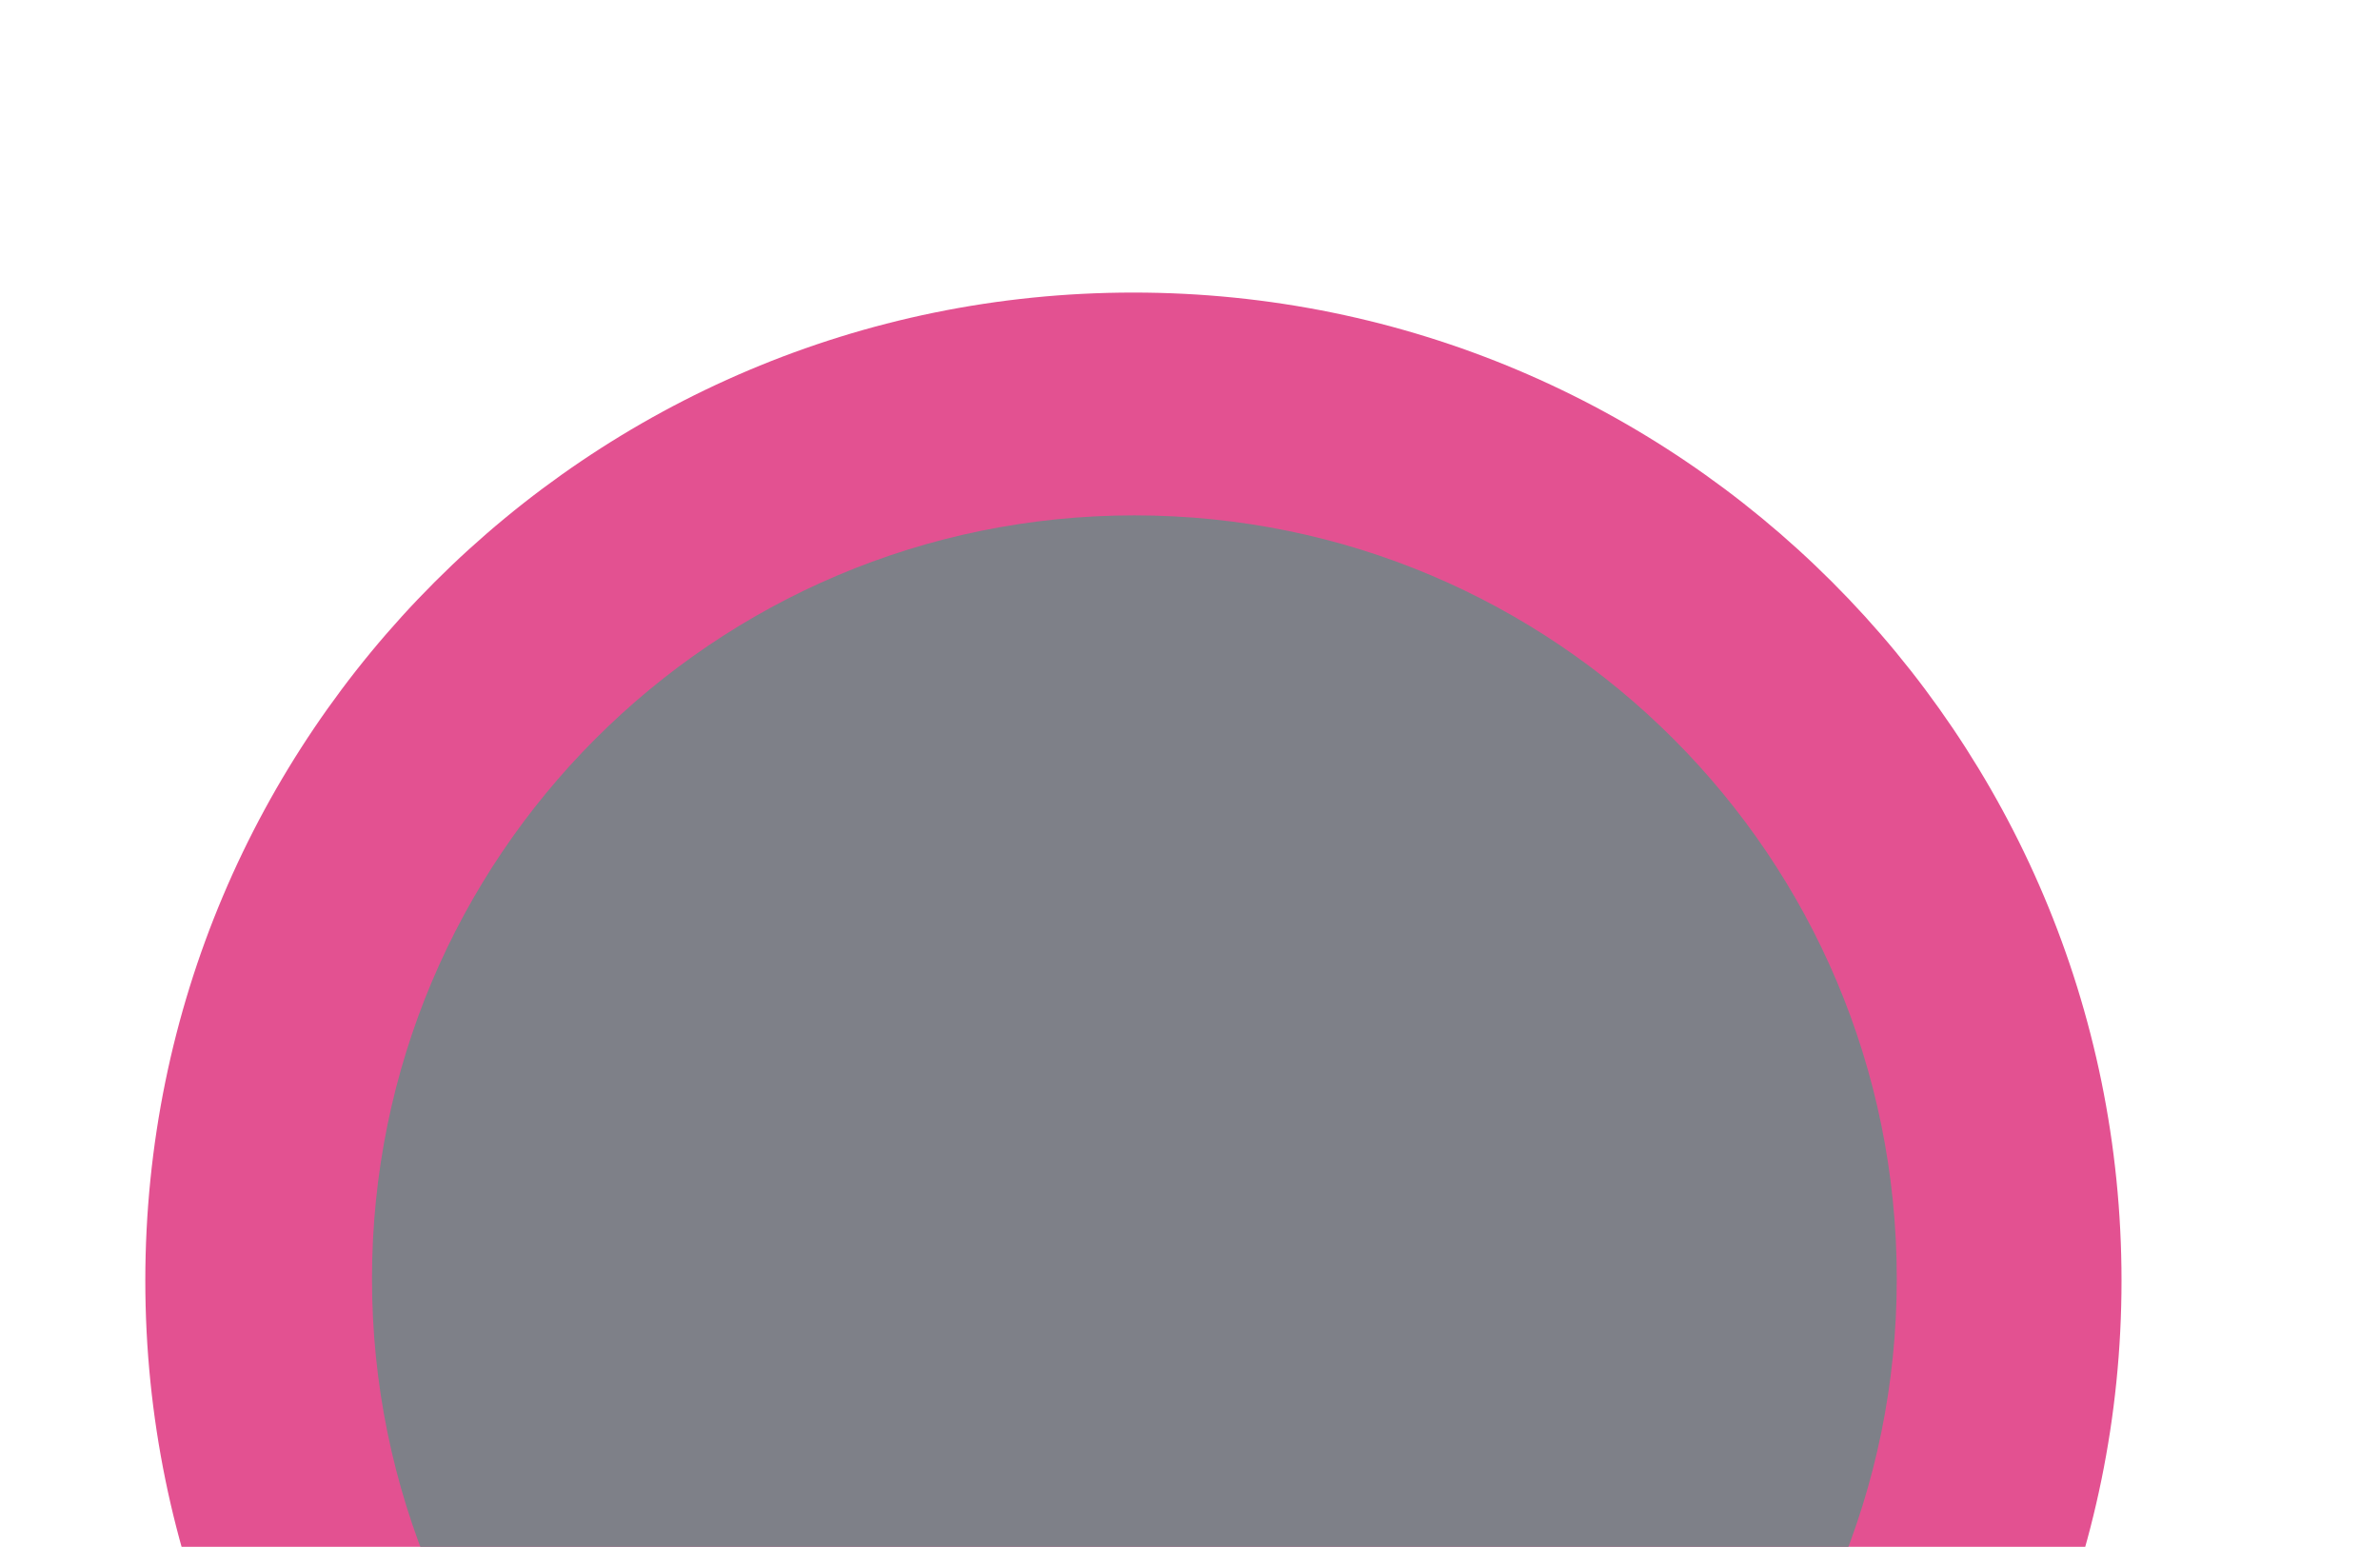 <svg width="1134" height="737" viewBox="0 0 1134 737" fill="none" xmlns="http://www.w3.org/2000/svg">
<g id="Frame_4" clip-path="url(#clip0_17_119)">
<g id="Group_10">
<path id="Ellipse_2" d="M1010.84 610.197C1010.84 870.214 800.056 1081 540.038 1081C280.021 1081 69.236 870.214 69.236 610.197C69.236 350.18 280.021 139.395 540.038 139.395C800.056 139.395 1010.84 350.18 1010.84 610.197Z" fill="#E35191"><animate attributeName="d" dur="5000ms" repeatCount="indefinite" values="M1010.84 610.197C1010.84 870.214 800.056 1081 540.038 1081C280.021 1081 69.236 870.214 69.236 610.197C69.236 350.18 280.021 139.395 540.038 139.395C800.056 139.395 1010.84 350.18 1010.84 610.197Z;M1031 610C1031 881.172 811.172 1101 540 1101C268.828 1101 49 881.172 49 610C49 338.828 268.828 119 540 119C811.172 119 1031 338.828 1031 610Z;M1010.84 610.197C1010.84 870.214 800.056 1081 540.038 1081C280.021 1081 69.236 870.214 69.236 610.197C69.236 350.18 280.021 139.395 540.038 139.395C800.056 139.395 1010.84 350.18 1010.84 610.197Z" calcMode="spline" keyTimes="0; 0.50; 1" keySplines="0.25 0.1 0.25 1;0.25 0.1 0.25 1"></animate></path>
<path id="Ellipse_3" d="M903.757 609.274C903.757 810.15 741.121 972.992 540.5 972.992C339.879 972.992 177.243 810.15 177.243 609.274C177.243 408.398 339.879 245.556 540.5 245.556C741.121 245.556 903.757 408.398 903.757 609.274Z" fill="#7E8088"><animate attributeName="d" dur="5000ms" repeatCount="indefinite" values="M903.757 609.274C903.757 810.15 741.121 972.992 540.5 972.992C339.879 972.992 177.243 810.15 177.243 609.274C177.243 408.398 339.879 245.556 540.5 245.556C741.121 245.556 903.757 408.398 903.757 609.274Z;M849 609C849 779.656 710.88 918 540.5 918C370.12 918 232 779.656 232 609C232 438.344 370.12 300 540.5 300C710.88 300 849 438.344 849 609Z;M903.757 609.274C903.757 810.15 741.121 972.992 540.5 972.992C339.879 972.992 177.243 810.15 177.243 609.274C177.243 408.398 339.879 245.556 540.5 245.556C741.121 245.556 903.757 408.398 903.757 609.274Z" calcMode="spline" keyTimes="0; 0.50; 1" keySplines="0.25 0.1 0.25 1;0.25 0.1 0.25 1"></animate></path>
</g>
</g>
<defs>
<clipPath id="clip0_17_119">
<rect width="1134" height="737" fill="white"></rect>
</clipPath>
</defs>
</svg>